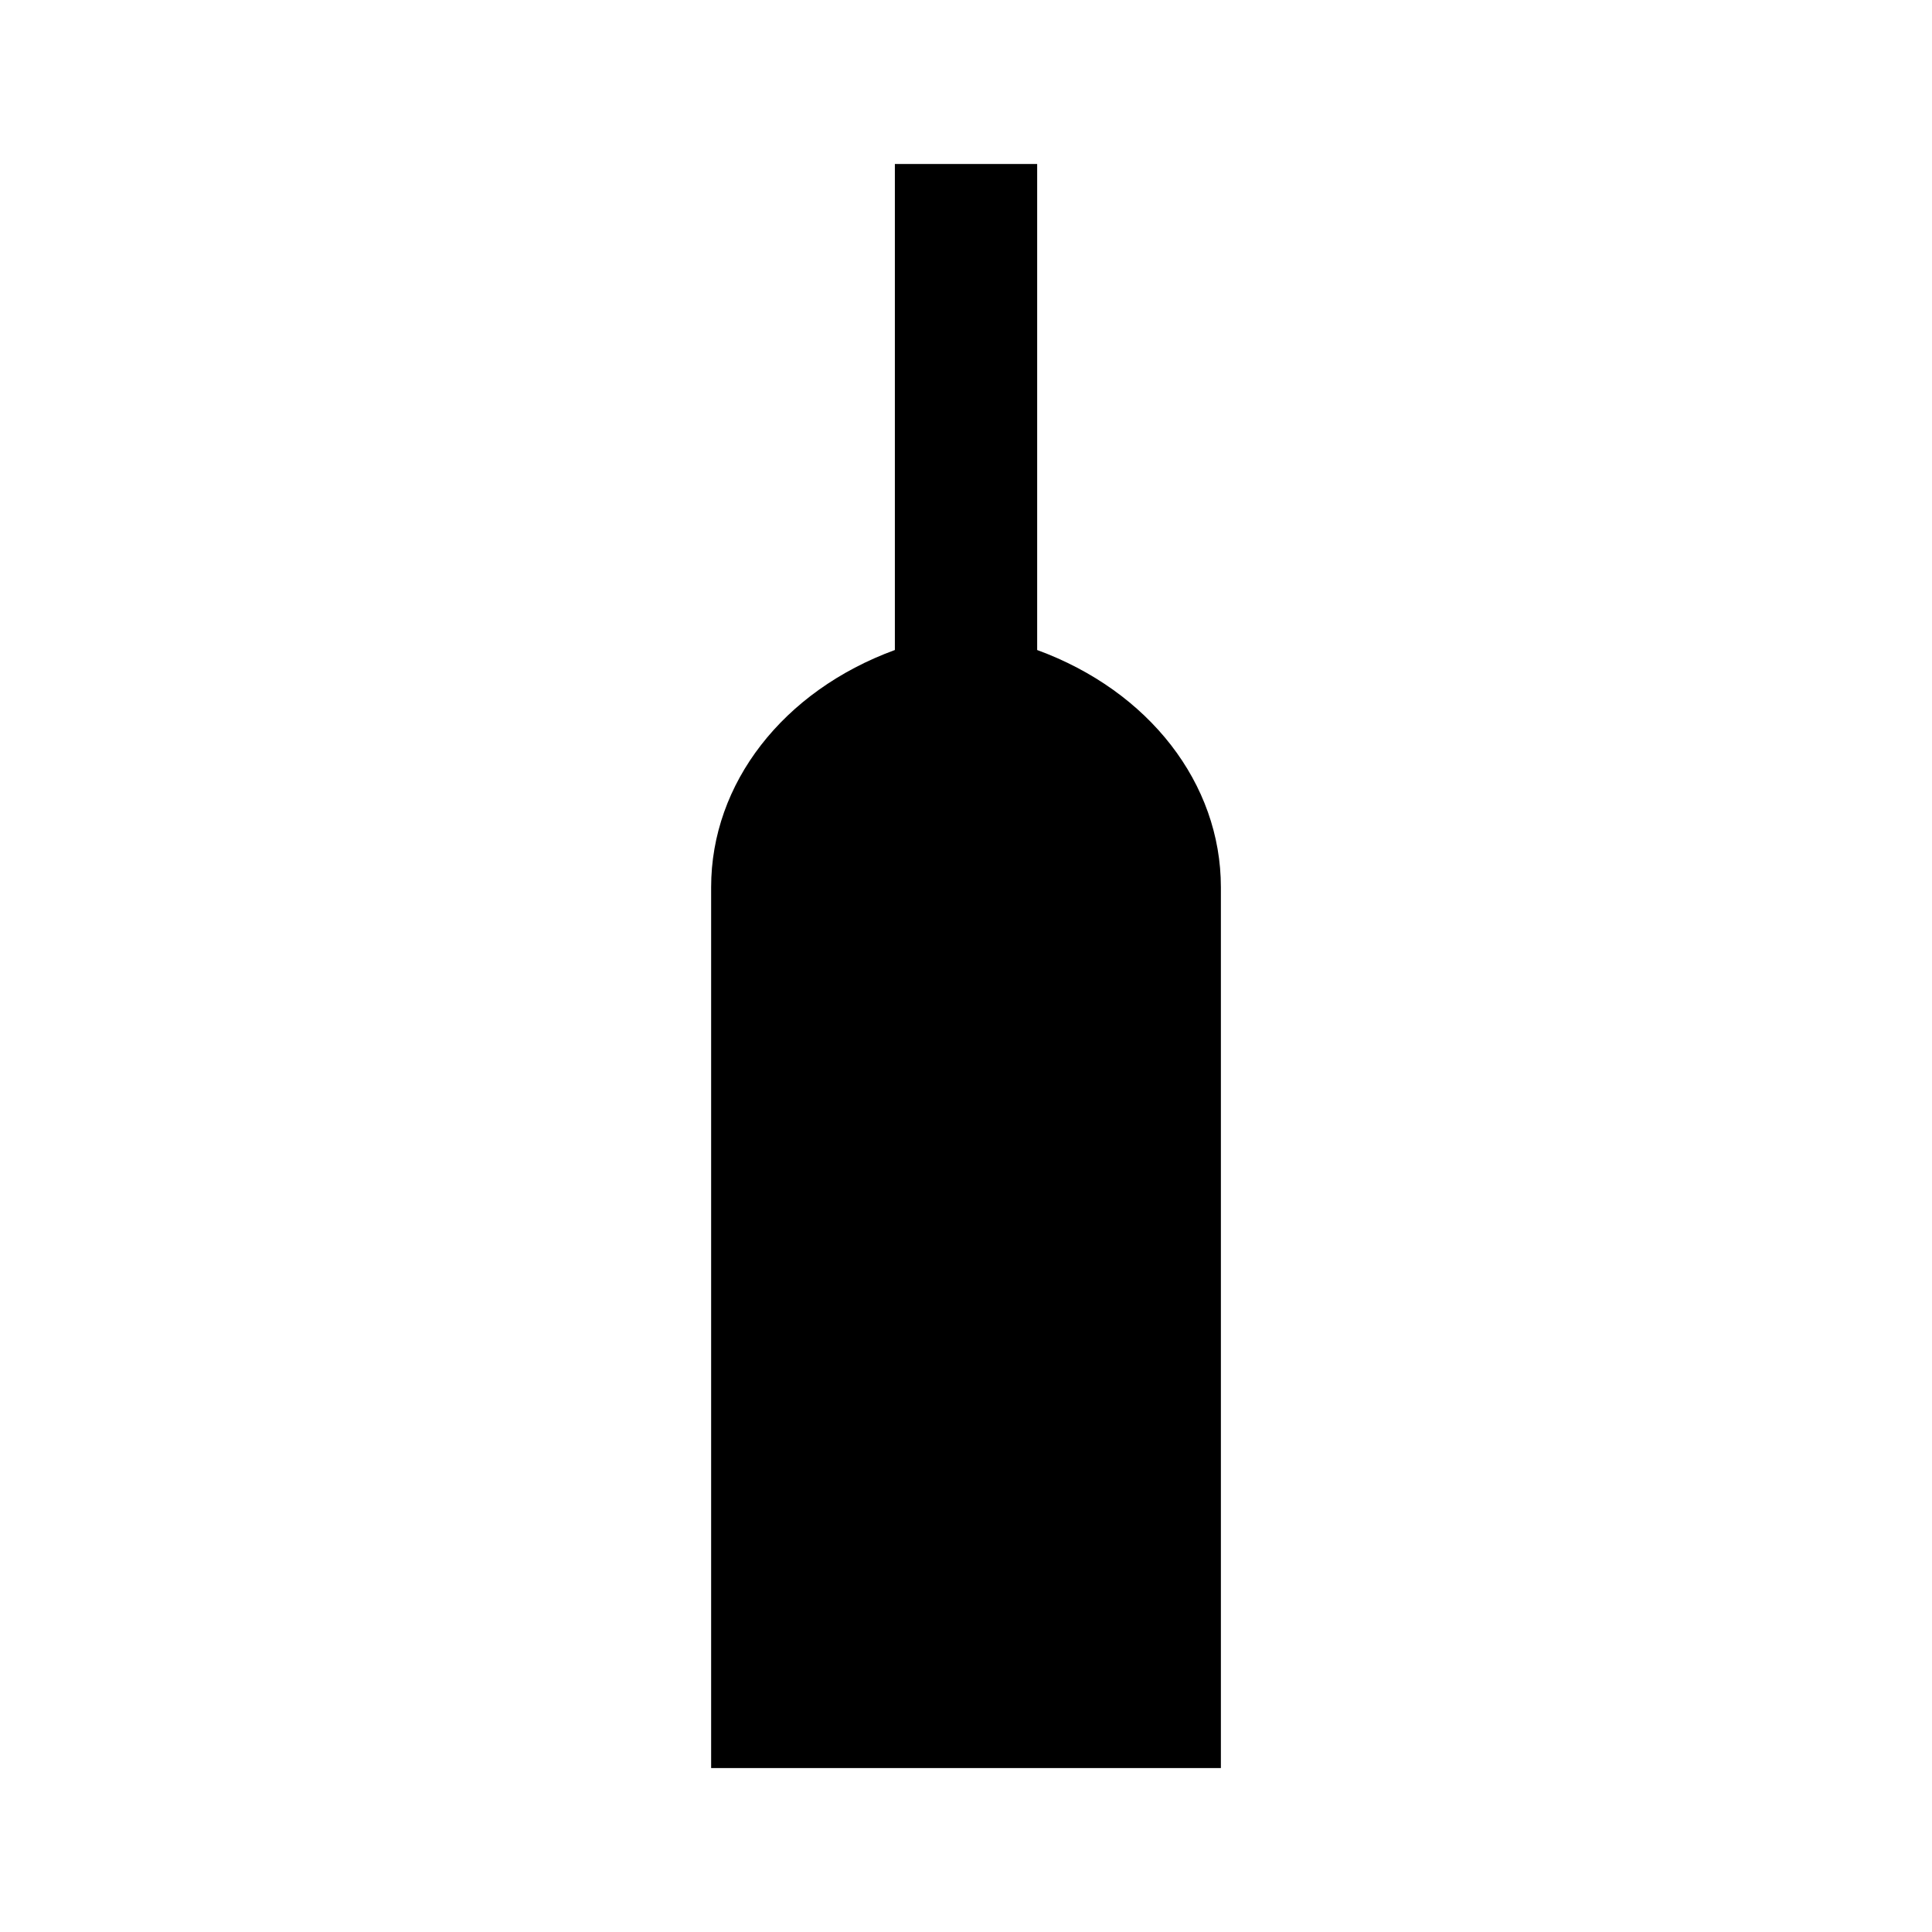 <?xml version="1.0" encoding="UTF-8"?>
<!-- Uploaded to: SVG Repo, www.svgrepo.com, Generator: SVG Repo Mixer Tools -->
<svg fill="#000000" width="800px" height="800px" version="1.1" viewBox="144 144 512 512" xmlns="http://www.w3.org/2000/svg">
 <path d="m418.86 316.26v-128.8h-37.711v128.8c-29.645 10.848-48.691 35.34-48.691 62.859v233.43h135.09v-233.43c0-27.516-19.051-52.012-48.691-62.859z"/>
</svg>
